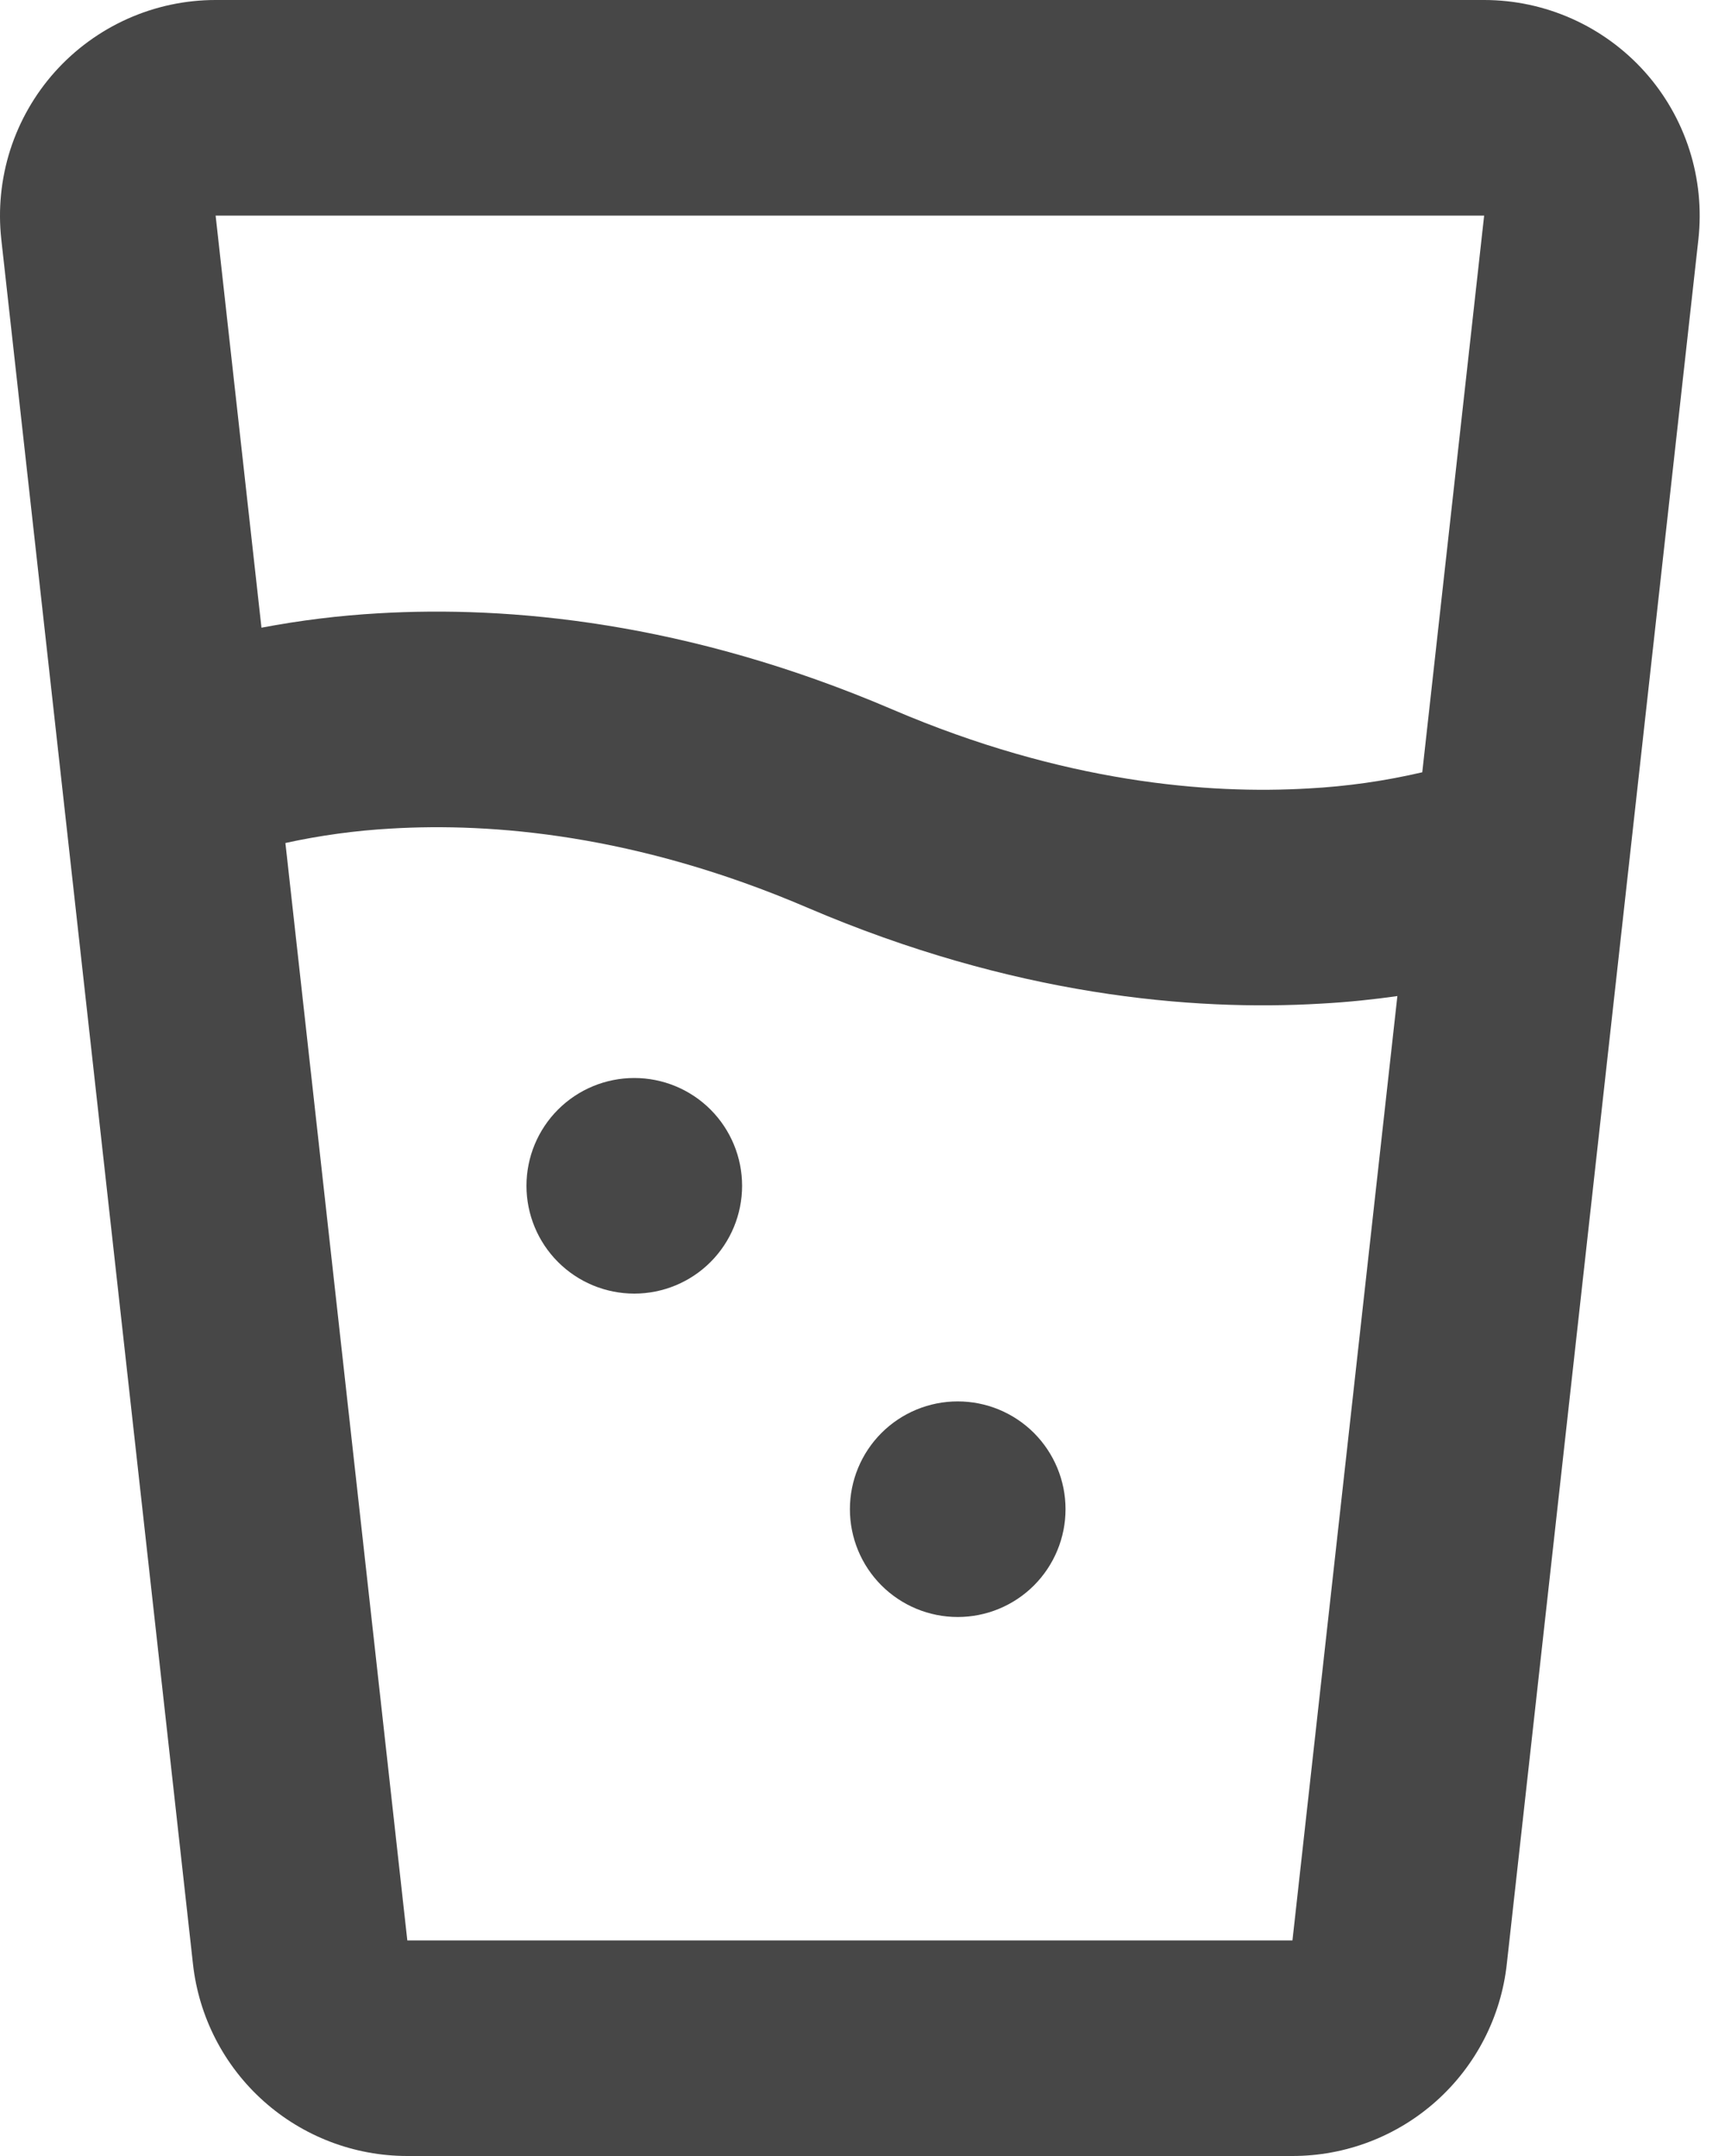 <svg width="40" height="50" viewBox="0 0 40 50" fill="none" xmlns="http://www.w3.org/2000/svg">
<path fill-rule="evenodd" clip-rule="evenodd" d="M34.415 1.17023e-08C35.118 0 35.813 0.149 36.455 0.436C37.096 0.723 37.67 1.142 38.139 1.665C38.608 2.189 38.961 2.806 39.175 3.475C39.389 4.144 39.46 4.851 39.383 5.55L34.94 45.55C34.805 46.773 34.223 47.904 33.306 48.725C32.389 49.546 31.201 50 29.97 50H9.445C8.214 50 7.027 49.546 6.11 48.725C5.193 47.904 4.611 46.773 4.475 45.55L0.03 5.55C-0.047 4.851 0.024 4.144 0.238 3.474C0.453 2.805 0.806 2.188 1.275 1.664C1.744 1.141 2.318 0.722 2.96 0.435C3.602 0.148 4.297 -4.80856e-05 5 1.17023e-08H34.415ZM34.415 5H5L6.063 14.557C6.96 14.386 7.868 14.275 8.78 14.223C11.778 14.047 15.92 14.408 20.693 16.453C24.67 18.157 28.028 18.422 30.343 18.285C31.231 18.238 32.114 18.112 32.98 17.91L34.415 5ZM32.403 23.1C31.873 23.175 31.28 23.24 30.635 23.275C27.638 23.453 23.495 23.093 18.723 21.05C14.745 19.343 11.388 19.078 9.073 19.215C8.247 19.261 7.426 19.373 6.618 19.55L9.445 45H29.97L32.403 23.1ZM17.208 27.5C17.208 28.163 16.944 28.799 16.476 29.268C16.007 29.737 15.371 30 14.708 30C14.045 30 13.409 29.737 12.94 29.268C12.471 28.799 12.208 28.163 12.208 27.5C12.208 26.837 12.471 26.201 12.94 25.732C13.409 25.263 14.045 25 14.708 25C15.371 25 16.007 25.263 16.476 25.732C16.944 26.201 17.208 26.837 17.208 27.5ZM22.208 37.5C22.871 37.5 23.507 37.237 23.976 36.768C24.444 36.299 24.708 35.663 24.708 35C24.708 34.337 24.444 33.701 23.976 33.232C23.507 32.763 22.871 32.5 22.208 32.5C21.545 32.5 20.909 32.763 20.44 33.232C19.971 33.701 19.708 34.337 19.708 35C19.708 35.663 19.971 36.299 20.44 36.768C20.909 37.237 21.545 37.5 22.208 37.5Z" fill="#474747"/>
</svg>
